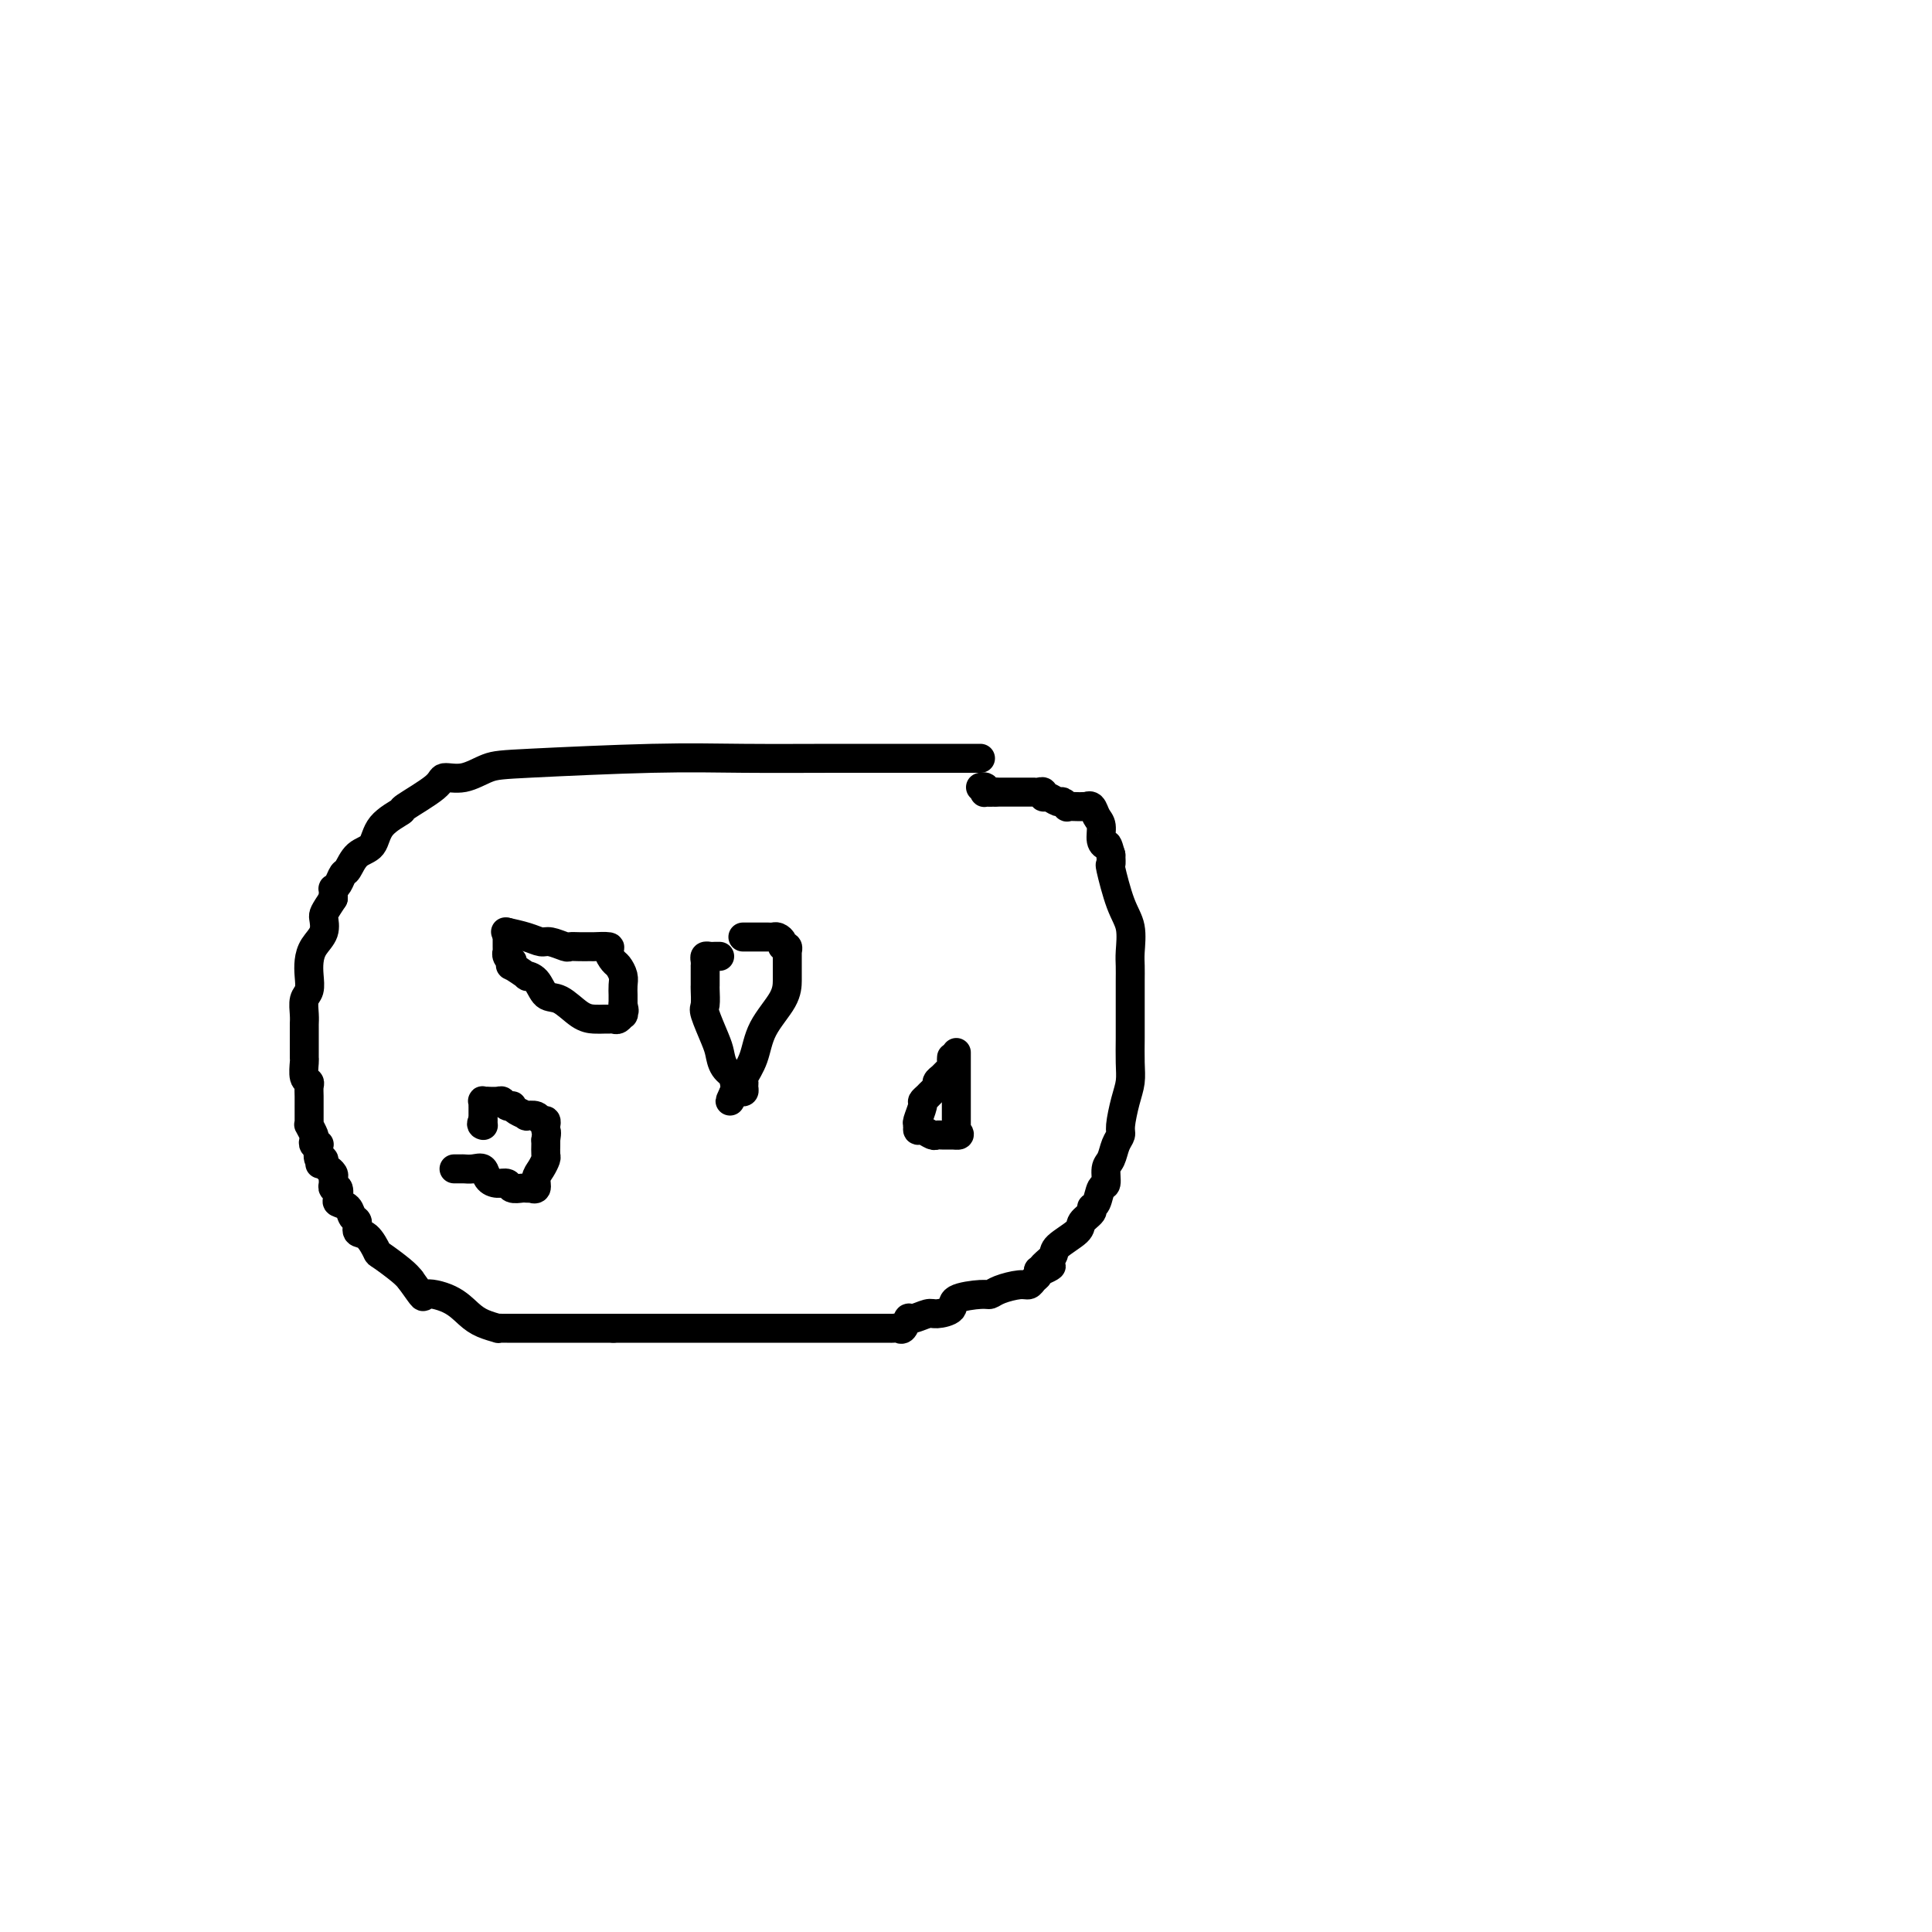 <svg viewBox='0 0 400 400' version='1.1' xmlns='http://www.w3.org/2000/svg' xmlns:xlink='http://www.w3.org/1999/xlink'><g fill='none' stroke='#000000' stroke-width='6' stroke-linecap='round' stroke-linejoin='round'><path d='M203,157c-0.304,0.000 -0.608,0.000 -1,0c-0.392,-0.000 -0.874,-0.000 -1,0c-0.126,0.000 0.102,0.000 0,0c-0.102,-0.000 -0.534,-0.000 -1,0c-0.466,0.000 -0.967,0.000 -2,0c-1.033,-0.000 -2.597,-0.001 -4,0c-1.403,0.001 -2.643,0.004 -6,0c-3.357,-0.004 -8.830,-0.013 -15,0c-6.170,0.013 -13.038,0.050 -19,0c-5.962,-0.050 -11.020,-0.186 -19,0c-7.980,0.186 -18.882,0.695 -25,1c-6.118,0.305 -7.452,0.408 -9,1c-1.548,0.592 -3.311,1.673 -5,2c-1.689,0.327 -3.303,-0.101 -4,0c-0.697,0.101 -0.475,0.731 -2,2c-1.525,1.269 -4.796,3.178 -6,4c-1.204,0.822 -0.340,0.557 -1,1c-0.660,0.443 -2.845,1.595 -4,3c-1.155,1.405 -1.279,3.062 -2,4c-0.721,0.938 -2.039,1.155 -3,2c-0.961,0.845 -1.564,2.317 -2,3c-0.436,0.683 -0.705,0.578 -1,1c-0.295,0.422 -0.615,1.370 -1,2c-0.385,0.630 -0.835,0.942 -1,1c-0.165,0.058 -0.044,-0.138 0,0c0.044,0.138 0.013,0.611 0,1c-0.013,0.389 -0.006,0.695 0,1'/><path d='M69,186c-2.028,3.083 -2.099,3.290 -2,4c0.099,0.710 0.367,1.923 0,3c-0.367,1.077 -1.370,2.017 -2,3c-0.630,0.983 -0.887,2.010 -1,3c-0.113,0.990 -0.083,1.943 0,3c0.083,1.057 0.218,2.219 0,3c-0.218,0.781 -0.791,1.182 -1,2c-0.209,0.818 -0.056,2.053 0,3c0.056,0.947 0.015,1.606 0,2c-0.015,0.394 -0.004,0.523 0,1c0.004,0.477 -0.000,1.301 0,2c0.000,0.699 0.004,1.273 0,2c-0.004,0.727 -0.015,1.609 0,2c0.015,0.391 0.057,0.292 0,1c-0.057,0.708 -0.211,2.222 0,3c0.211,0.778 0.789,0.819 1,1c0.211,0.181 0.057,0.504 0,1c-0.057,0.496 -0.015,1.167 0,2c0.015,0.833 0.003,1.829 0,2c-0.003,0.171 0.003,-0.483 0,0c-0.003,0.483 -0.015,2.104 0,3c0.015,0.896 0.055,1.067 0,1c-0.055,-0.067 -0.207,-0.372 0,0c0.207,0.372 0.773,1.419 1,2c0.227,0.581 0.113,0.694 0,1c-0.113,0.306 -0.226,0.803 0,1c0.226,0.197 0.793,0.094 1,0c0.207,-0.094 0.056,-0.179 0,0c-0.056,0.179 -0.016,0.623 0,1c0.016,0.377 0.008,0.689 0,1'/><path d='M66,239c0.480,4.421 0.182,0.975 0,0c-0.182,-0.975 -0.246,0.522 0,1c0.246,0.478 0.802,-0.064 1,0c0.198,0.064 0.038,0.734 0,1c-0.038,0.266 0.046,0.127 0,0c-0.046,-0.127 -0.223,-0.241 0,0c0.223,0.241 0.845,0.838 1,1c0.155,0.162 -0.155,-0.110 0,0c0.155,0.110 0.777,0.602 1,1c0.223,0.398 0.046,0.702 0,1c-0.046,0.298 0.038,0.591 0,1c-0.038,0.409 -0.200,0.935 0,1c0.200,0.065 0.760,-0.329 1,0c0.240,0.329 0.160,1.382 0,2c-0.160,0.618 -0.398,0.800 0,1c0.398,0.200 1.433,0.419 2,1c0.567,0.581 0.667,1.526 1,2c0.333,0.474 0.898,0.478 1,1c0.102,0.522 -0.261,1.561 0,2c0.261,0.439 1.144,0.278 2,1c0.856,0.722 1.683,2.328 2,3c0.317,0.672 0.124,0.412 1,1c0.876,0.588 2.822,2.025 4,3c1.178,0.975 1.589,1.487 2,2'/><path d='M85,265c3.371,4.682 2.298,3.388 3,3c0.702,-0.388 3.178,0.131 5,1c1.822,0.869 2.988,2.089 4,3c1.012,0.911 1.869,1.512 3,2c1.131,0.488 2.536,0.863 3,1c0.464,0.137 -0.013,0.037 0,0c0.013,-0.037 0.516,-0.010 1,0c0.484,0.010 0.950,0.003 1,0c0.050,-0.003 -0.315,-0.001 0,0c0.315,0.001 1.312,0.000 2,0c0.688,-0.000 1.068,-0.000 2,0c0.932,0.000 2.415,0.000 4,0c1.585,-0.000 3.273,-0.000 5,0c1.727,0.000 3.493,0.000 5,0c1.507,-0.000 2.753,-0.000 4,0'/><path d='M127,275c4.726,0.000 4.542,0.000 6,0c1.458,-0.000 4.560,-0.000 7,0c2.440,0.000 4.219,0.000 7,0c2.781,-0.000 6.564,-0.000 9,0c2.436,0.000 3.524,0.000 5,0c1.476,-0.000 3.341,-0.000 5,0c1.659,0.000 3.111,0.000 4,0c0.889,-0.000 1.216,-0.000 2,0c0.784,0.000 2.026,0.000 3,0c0.974,-0.000 1.679,-0.000 2,0c0.321,0.000 0.257,0.000 1,0c0.743,-0.000 2.293,-0.001 3,0c0.707,0.001 0.570,0.002 1,0c0.430,-0.002 1.425,-0.008 2,0c0.575,0.008 0.730,0.031 1,0c0.270,-0.031 0.657,-0.117 1,0c0.343,0.117 0.643,0.438 1,0c0.357,-0.438 0.773,-1.636 1,-2c0.227,-0.364 0.267,0.106 1,0c0.733,-0.106 2.161,-0.789 3,-1c0.839,-0.211 1.089,0.049 2,0c0.911,-0.049 2.483,-0.408 3,-1c0.517,-0.592 -0.020,-1.416 1,-2c1.020,-0.584 3.597,-0.926 5,-1c1.403,-0.074 1.633,0.121 2,0c0.367,-0.121 0.873,-0.557 2,-1c1.127,-0.443 2.877,-0.892 4,-1c1.123,-0.108 1.621,0.126 2,0c0.379,-0.126 0.641,-0.611 1,-1c0.359,-0.389 0.817,-0.683 1,-1c0.183,-0.317 0.092,-0.659 0,-1'/><path d='M215,263c4.591,-1.823 2.068,-0.379 1,0c-1.068,0.379 -0.681,-0.307 0,-1c0.681,-0.693 1.654,-1.394 2,-2c0.346,-0.606 0.064,-1.119 1,-2c0.936,-0.881 3.091,-2.132 4,-3c0.909,-0.868 0.572,-1.354 1,-2c0.428,-0.646 1.621,-1.452 2,-2c0.379,-0.548 -0.057,-0.836 0,-1c0.057,-0.164 0.607,-0.203 1,-1c0.393,-0.797 0.630,-2.353 1,-3c0.370,-0.647 0.874,-0.387 1,-1c0.126,-0.613 -0.125,-2.101 0,-3c0.125,-0.899 0.625,-1.209 1,-2c0.375,-0.791 0.626,-2.063 1,-3c0.374,-0.937 0.871,-1.540 1,-2c0.129,-0.460 -0.109,-0.777 0,-2c0.109,-1.223 0.565,-3.353 1,-5c0.435,-1.647 0.849,-2.809 1,-4c0.151,-1.191 0.041,-2.409 0,-4c-0.041,-1.591 -0.011,-3.556 0,-5c0.011,-1.444 0.003,-2.368 0,-3c-0.003,-0.632 -0.001,-0.971 0,-2c0.001,-1.029 0.002,-2.746 0,-4c-0.002,-1.254 -0.006,-2.043 0,-3c0.006,-0.957 0.022,-2.082 0,-3c-0.022,-0.918 -0.083,-1.628 0,-3c0.083,-1.372 0.310,-3.406 0,-5c-0.310,-1.594 -1.155,-2.747 -2,-5c-0.845,-2.253 -1.689,-5.607 -2,-7c-0.311,-1.393 -0.089,-0.827 0,-1c0.089,-0.173 0.044,-1.087 0,-2'/><path d='M230,177c-0.781,-2.755 -0.734,-2.143 -1,-2c-0.266,0.143 -0.846,-0.182 -1,-1c-0.154,-0.818 0.117,-2.128 0,-3c-0.117,-0.872 -0.623,-1.305 -1,-2c-0.377,-0.695 -0.624,-1.650 -1,-2c-0.376,-0.350 -0.879,-0.094 -1,0c-0.121,0.094 0.140,0.026 0,0c-0.140,-0.026 -0.682,-0.011 -1,0c-0.318,0.011 -0.413,0.018 -1,0c-0.587,-0.018 -1.666,-0.061 -2,0c-0.334,0.061 0.078,0.228 0,0c-0.078,-0.228 -0.647,-0.849 -1,-1c-0.353,-0.151 -0.490,0.170 -1,0c-0.510,-0.170 -1.394,-0.830 -2,-1c-0.606,-0.170 -0.933,0.151 -1,0c-0.067,-0.151 0.126,-0.772 0,-1c-0.126,-0.228 -0.572,-0.061 -1,0c-0.428,0.061 -0.837,0.016 -1,0c-0.163,-0.016 -0.081,-0.004 0,0c0.081,0.004 0.161,0.001 0,0c-0.161,-0.001 -0.564,-0.000 -1,0c-0.436,0.000 -0.905,0.000 -1,0c-0.095,-0.000 0.183,-0.000 0,0c-0.183,0.000 -0.827,0.000 -1,0c-0.173,-0.000 0.125,-0.000 0,0c-0.125,0.000 -0.674,0.000 -1,0c-0.326,-0.000 -0.430,-0.000 -1,0c-0.570,0.000 -1.606,0.000 -2,0c-0.394,-0.000 -0.144,-0.000 0,0c0.144,0.000 0.184,0.000 0,0c-0.184,-0.000 -0.592,-0.000 -1,0'/><path d='M206,164c-3.261,-0.460 -1.413,-0.109 -1,0c0.413,0.109 -0.607,-0.023 -1,0c-0.393,0.023 -0.157,0.202 0,0c0.157,-0.202 0.235,-0.785 0,-1c-0.235,-0.215 -0.781,-0.061 -1,0c-0.219,0.061 -0.109,0.031 0,0'/><path d='M105,193c0.100,0.022 0.199,0.043 0,0c-0.199,-0.043 -0.698,-0.151 0,0c0.698,0.151 2.592,0.562 4,1c1.408,0.438 2.331,0.902 3,1c0.669,0.098 1.086,-0.170 2,0c0.914,0.170 2.325,0.778 3,1c0.675,0.222 0.612,0.060 1,0c0.388,-0.060 1.225,-0.016 2,0c0.775,0.016 1.487,0.004 2,0c0.513,-0.004 0.826,0.001 1,0c0.174,-0.001 0.207,-0.007 0,0c-0.207,0.007 -0.655,0.029 0,0c0.655,-0.029 2.414,-0.107 3,0c0.586,0.107 -0.001,0.398 0,1c0.001,0.602 0.589,1.513 1,2c0.411,0.487 0.646,0.550 1,1c0.354,0.450 0.827,1.286 1,2c0.173,0.714 0.046,1.305 0,2c-0.046,0.695 -0.012,1.495 0,2c0.012,0.505 0.004,0.716 0,1c-0.004,0.284 -0.002,0.642 0,1'/><path d='M129,208c0.468,2.018 0.136,1.062 0,1c-0.136,-0.062 -0.078,0.768 0,1c0.078,0.232 0.176,-0.134 0,0c-0.176,0.134 -0.627,0.768 -1,1c-0.373,0.232 -0.668,0.061 -1,0c-0.332,-0.061 -0.700,-0.013 -1,0c-0.300,0.013 -0.531,-0.008 -1,0c-0.469,0.008 -1.175,0.044 -2,0c-0.825,-0.044 -1.771,-0.170 -3,-1c-1.229,-0.830 -2.743,-2.364 -4,-3c-1.257,-0.636 -2.257,-0.374 -3,-1c-0.743,-0.626 -1.229,-2.138 -2,-3c-0.771,-0.862 -1.829,-1.072 -2,-1c-0.171,0.072 0.544,0.426 0,0c-0.544,-0.426 -2.346,-1.634 -3,-2c-0.654,-0.366 -0.161,0.108 0,0c0.161,-0.108 -0.009,-0.799 0,-1c0.009,-0.201 0.199,0.088 0,0c-0.199,-0.088 -0.785,-0.552 -1,-1c-0.215,-0.448 -0.058,-0.880 0,-1c0.058,-0.120 0.015,0.073 0,0c-0.015,-0.073 -0.004,-0.411 0,-1c0.004,-0.589 0.001,-1.428 0,-2c-0.001,-0.572 -0.000,-0.878 0,-1c0.000,-0.122 0.000,-0.061 0,0'/><path d='M154,194c-0.172,0.000 -0.344,0.000 0,0c0.344,-0.000 1.205,-0.001 2,0c0.795,0.001 1.523,0.003 2,0c0.477,-0.003 0.701,-0.011 1,0c0.299,0.011 0.672,0.040 1,0c0.328,-0.040 0.610,-0.151 1,0c0.390,0.151 0.889,0.562 1,1c0.111,0.438 -0.166,0.901 0,1c0.166,0.099 0.777,-0.167 1,0c0.223,0.167 0.060,0.765 0,1c-0.060,0.235 -0.016,0.105 0,0c0.016,-0.105 0.004,-0.187 0,0c-0.004,0.187 -0.001,0.641 0,1c0.001,0.359 0.000,0.623 0,1c-0.000,0.377 -0.000,0.868 0,1c0.000,0.132 0.001,-0.094 0,0c-0.001,0.094 -0.002,0.510 0,1c0.002,0.490 0.007,1.056 0,2c-0.007,0.944 -0.026,2.266 -1,4c-0.974,1.734 -2.902,3.879 -4,6c-1.098,2.121 -1.365,4.218 -2,6c-0.635,1.782 -1.637,3.248 -2,4c-0.363,0.752 -0.086,0.790 0,1c0.086,0.210 -0.018,0.592 0,1c0.018,0.408 0.159,0.841 0,1c-0.159,0.159 -0.617,0.046 -1,0c-0.383,-0.046 -0.692,-0.023 -1,0'/><path d='M152,226c-1.694,3.669 -0.429,1.341 0,0c0.429,-1.341 0.022,-1.697 0,-2c-0.022,-0.303 0.340,-0.554 0,-1c-0.340,-0.446 -1.384,-1.087 -2,-2c-0.616,-0.913 -0.806,-2.097 -1,-3c-0.194,-0.903 -0.392,-1.523 -1,-3c-0.608,-1.477 -1.627,-3.810 -2,-5c-0.373,-1.190 -0.100,-1.236 0,-2c0.100,-0.764 0.027,-2.246 0,-3c-0.027,-0.754 -0.007,-0.780 0,-1c0.007,-0.220 0.002,-0.632 0,-1c-0.002,-0.368 -0.000,-0.690 0,-1c0.000,-0.310 -0.001,-0.609 0,-1c0.001,-0.391 0.003,-0.875 0,-1c-0.003,-0.125 -0.012,0.110 0,0c0.012,-0.110 0.046,-0.565 0,-1c-0.046,-0.435 -0.170,-0.848 0,-1c0.170,-0.152 0.634,-0.041 1,0c0.366,0.041 0.634,0.011 1,0c0.366,-0.011 0.829,-0.003 1,0c0.171,0.003 0.049,0.001 0,0c-0.049,-0.001 -0.024,-0.000 0,0'/><path d='M197,219c0.007,-0.089 0.013,-0.179 0,0c-0.013,0.179 -0.046,0.625 0,1c0.046,0.375 0.171,0.678 0,1c-0.171,0.322 -0.637,0.664 -1,1c-0.363,0.336 -0.622,0.667 -1,1c-0.378,0.333 -0.876,0.667 -1,1c-0.124,0.333 0.125,0.665 0,1c-0.125,0.335 -0.626,0.675 -1,1c-0.374,0.325 -0.622,0.636 -1,1c-0.378,0.364 -0.886,0.781 -1,1c-0.114,0.219 0.168,0.240 0,1c-0.168,0.760 -0.784,2.260 -1,3c-0.216,0.740 -0.030,0.720 0,1c0.030,0.280 -0.094,0.860 0,1c0.094,0.140 0.406,-0.159 1,0c0.594,0.159 1.468,0.775 2,1c0.532,0.225 0.720,0.060 1,0c0.280,-0.060 0.652,-0.016 1,0c0.348,0.016 0.670,0.004 1,0c0.330,-0.004 0.666,-0.001 1,0c0.334,0.001 0.667,0.001 1,0'/><path d='M198,235c1.238,0.221 0.332,-0.725 0,-1c-0.332,-0.275 -0.089,0.121 0,0c0.089,-0.121 0.024,-0.761 0,-1c-0.024,-0.239 -0.006,-0.079 0,0c0.006,0.079 0.002,0.077 0,0c-0.002,-0.077 -0.000,-0.229 0,-1c0.000,-0.771 0.000,-2.159 0,-3c-0.000,-0.841 -0.000,-1.133 0,-2c0.000,-0.867 0.000,-2.310 0,-3c-0.000,-0.690 -0.000,-0.629 0,-1c0.000,-0.371 0.000,-1.175 0,-2c-0.000,-0.825 -0.000,-1.671 0,-2c0.000,-0.329 0.000,-0.141 0,0c-0.000,0.141 -0.000,0.234 0,0c0.000,-0.234 0.000,-0.794 0,-1c-0.000,-0.206 -0.000,-0.059 0,0c0.000,0.059 0.000,0.029 0,0'/><path d='M94,242c0.313,0.000 0.625,0.001 1,0c0.375,-0.001 0.811,-0.002 1,0c0.189,0.002 0.130,0.007 0,0c-0.130,-0.007 -0.330,-0.026 0,0c0.330,0.026 1.192,0.097 2,0c0.808,-0.097 1.563,-0.362 2,0c0.437,0.362 0.554,1.351 1,2c0.446,0.649 1.219,0.959 2,1c0.781,0.041 1.568,-0.185 2,0c0.432,0.185 0.507,0.782 1,1c0.493,0.218 1.404,0.059 2,0c0.596,-0.059 0.877,-0.016 1,0c0.123,0.016 0.090,0.006 0,0c-0.090,-0.006 -0.235,-0.008 0,0c0.235,0.008 0.850,0.025 1,0c0.150,-0.025 -0.166,-0.091 0,0c0.166,0.091 0.815,0.338 1,0c0.185,-0.338 -0.094,-1.260 0,-2c0.094,-0.740 0.561,-1.298 1,-2c0.439,-0.702 0.850,-1.547 1,-2c0.150,-0.453 0.040,-0.513 0,-1c-0.040,-0.487 -0.011,-1.400 0,-2c0.011,-0.600 0.003,-0.886 0,-1c-0.003,-0.114 -0.002,-0.057 0,0'/><path d='M113,236c0.310,-1.941 0.084,-1.792 0,-2c-0.084,-0.208 -0.026,-0.773 0,-1c0.026,-0.227 0.019,-0.117 0,0c-0.019,0.117 -0.052,0.241 0,0c0.052,-0.241 0.187,-0.849 0,-1c-0.187,-0.151 -0.698,0.153 -1,0c-0.302,-0.153 -0.397,-0.763 -1,-1c-0.603,-0.237 -1.716,-0.102 -2,0c-0.284,0.102 0.261,0.172 0,0c-0.261,-0.172 -1.327,-0.586 -2,-1c-0.673,-0.414 -0.953,-0.829 -1,-1c-0.047,-0.171 0.137,-0.098 0,0c-0.137,0.098 -0.596,0.222 -1,0c-0.404,-0.222 -0.753,-0.791 -1,-1c-0.247,-0.209 -0.392,-0.057 -1,0c-0.608,0.057 -1.680,0.020 -2,0c-0.320,-0.020 0.110,-0.021 0,0c-0.110,0.021 -0.762,0.065 -1,0c-0.238,-0.065 -0.064,-0.238 0,0c0.064,0.238 0.017,0.889 0,1c-0.017,0.111 -0.005,-0.316 0,0c0.005,0.316 0.001,1.376 0,2c-0.001,0.624 -0.001,0.812 0,1'/><path d='M100,232c-0.619,0.845 -0.166,0.959 0,1c0.166,0.041 0.045,0.011 0,0c-0.045,-0.011 -0.013,-0.003 0,0c0.013,0.003 0.006,0.002 0,0'/></g>
</svg>